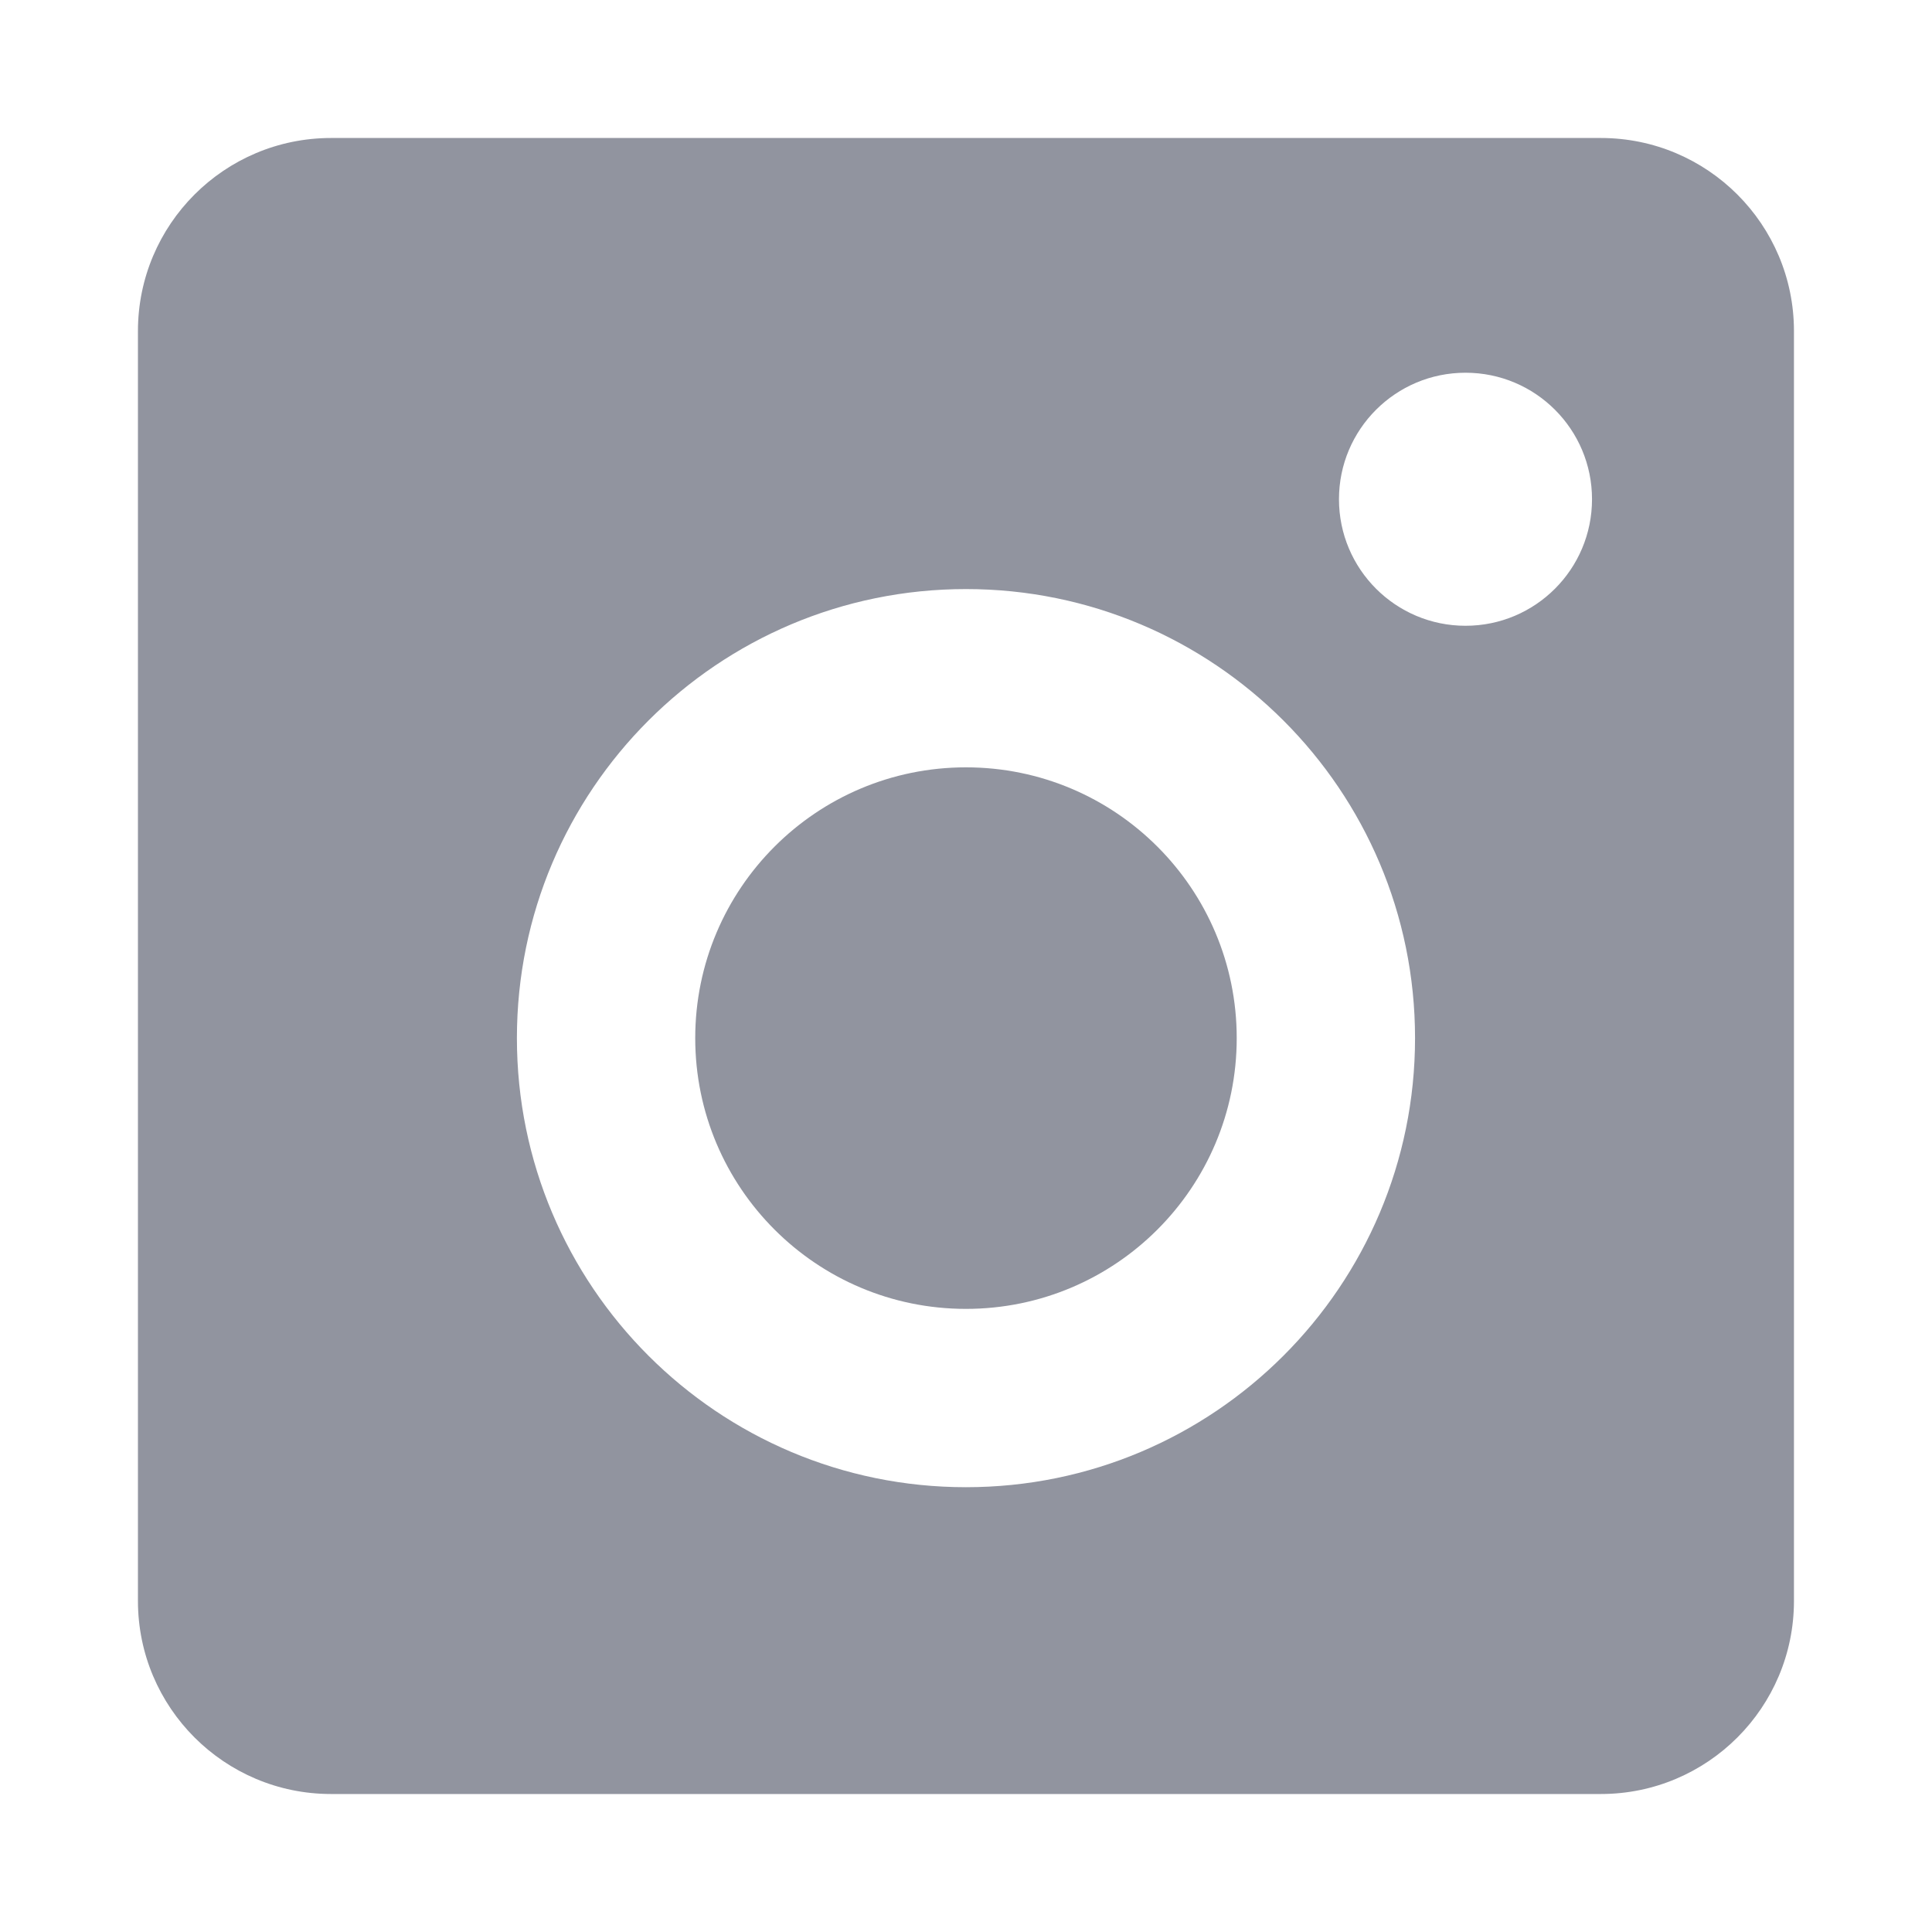 <svg width="40" height="40" viewBox="0 0 40 40" fill="none" xmlns="http://www.w3.org/2000/svg">
<path d="M19.999 27.099C23.095 27.099 25.605 24.589 25.605 21.493C25.605 18.397 23.095 15.887 19.999 15.887C16.903 15.887 14.394 18.397 14.394 21.493C14.394 24.589 16.903 27.099 19.999 27.099Z" fill="#91949F"/>
<path d="M33.144 2.857H6.854C4.646 2.857 2.856 4.647 2.856 6.855V33.145C2.856 35.353 4.646 37.143 6.854 37.143H33.144C35.352 37.143 37.142 35.353 37.142 33.145V6.855C37.142 4.647 35.352 2.857 33.144 2.857H33.144ZM19.999 30.791C14.864 30.791 10.702 26.628 10.702 21.493C10.702 16.358 14.864 12.196 19.999 12.196C25.134 12.196 29.297 16.358 29.297 21.493C29.297 26.628 25.134 30.791 19.999 30.791ZM30.342 12.956C28.895 12.956 27.722 11.783 27.722 10.336C27.722 8.889 28.895 7.717 30.342 7.717C31.789 7.717 32.961 8.889 32.961 10.336C32.961 11.783 31.789 12.956 30.342 12.956Z" fill="#91949F"/>
</svg>
